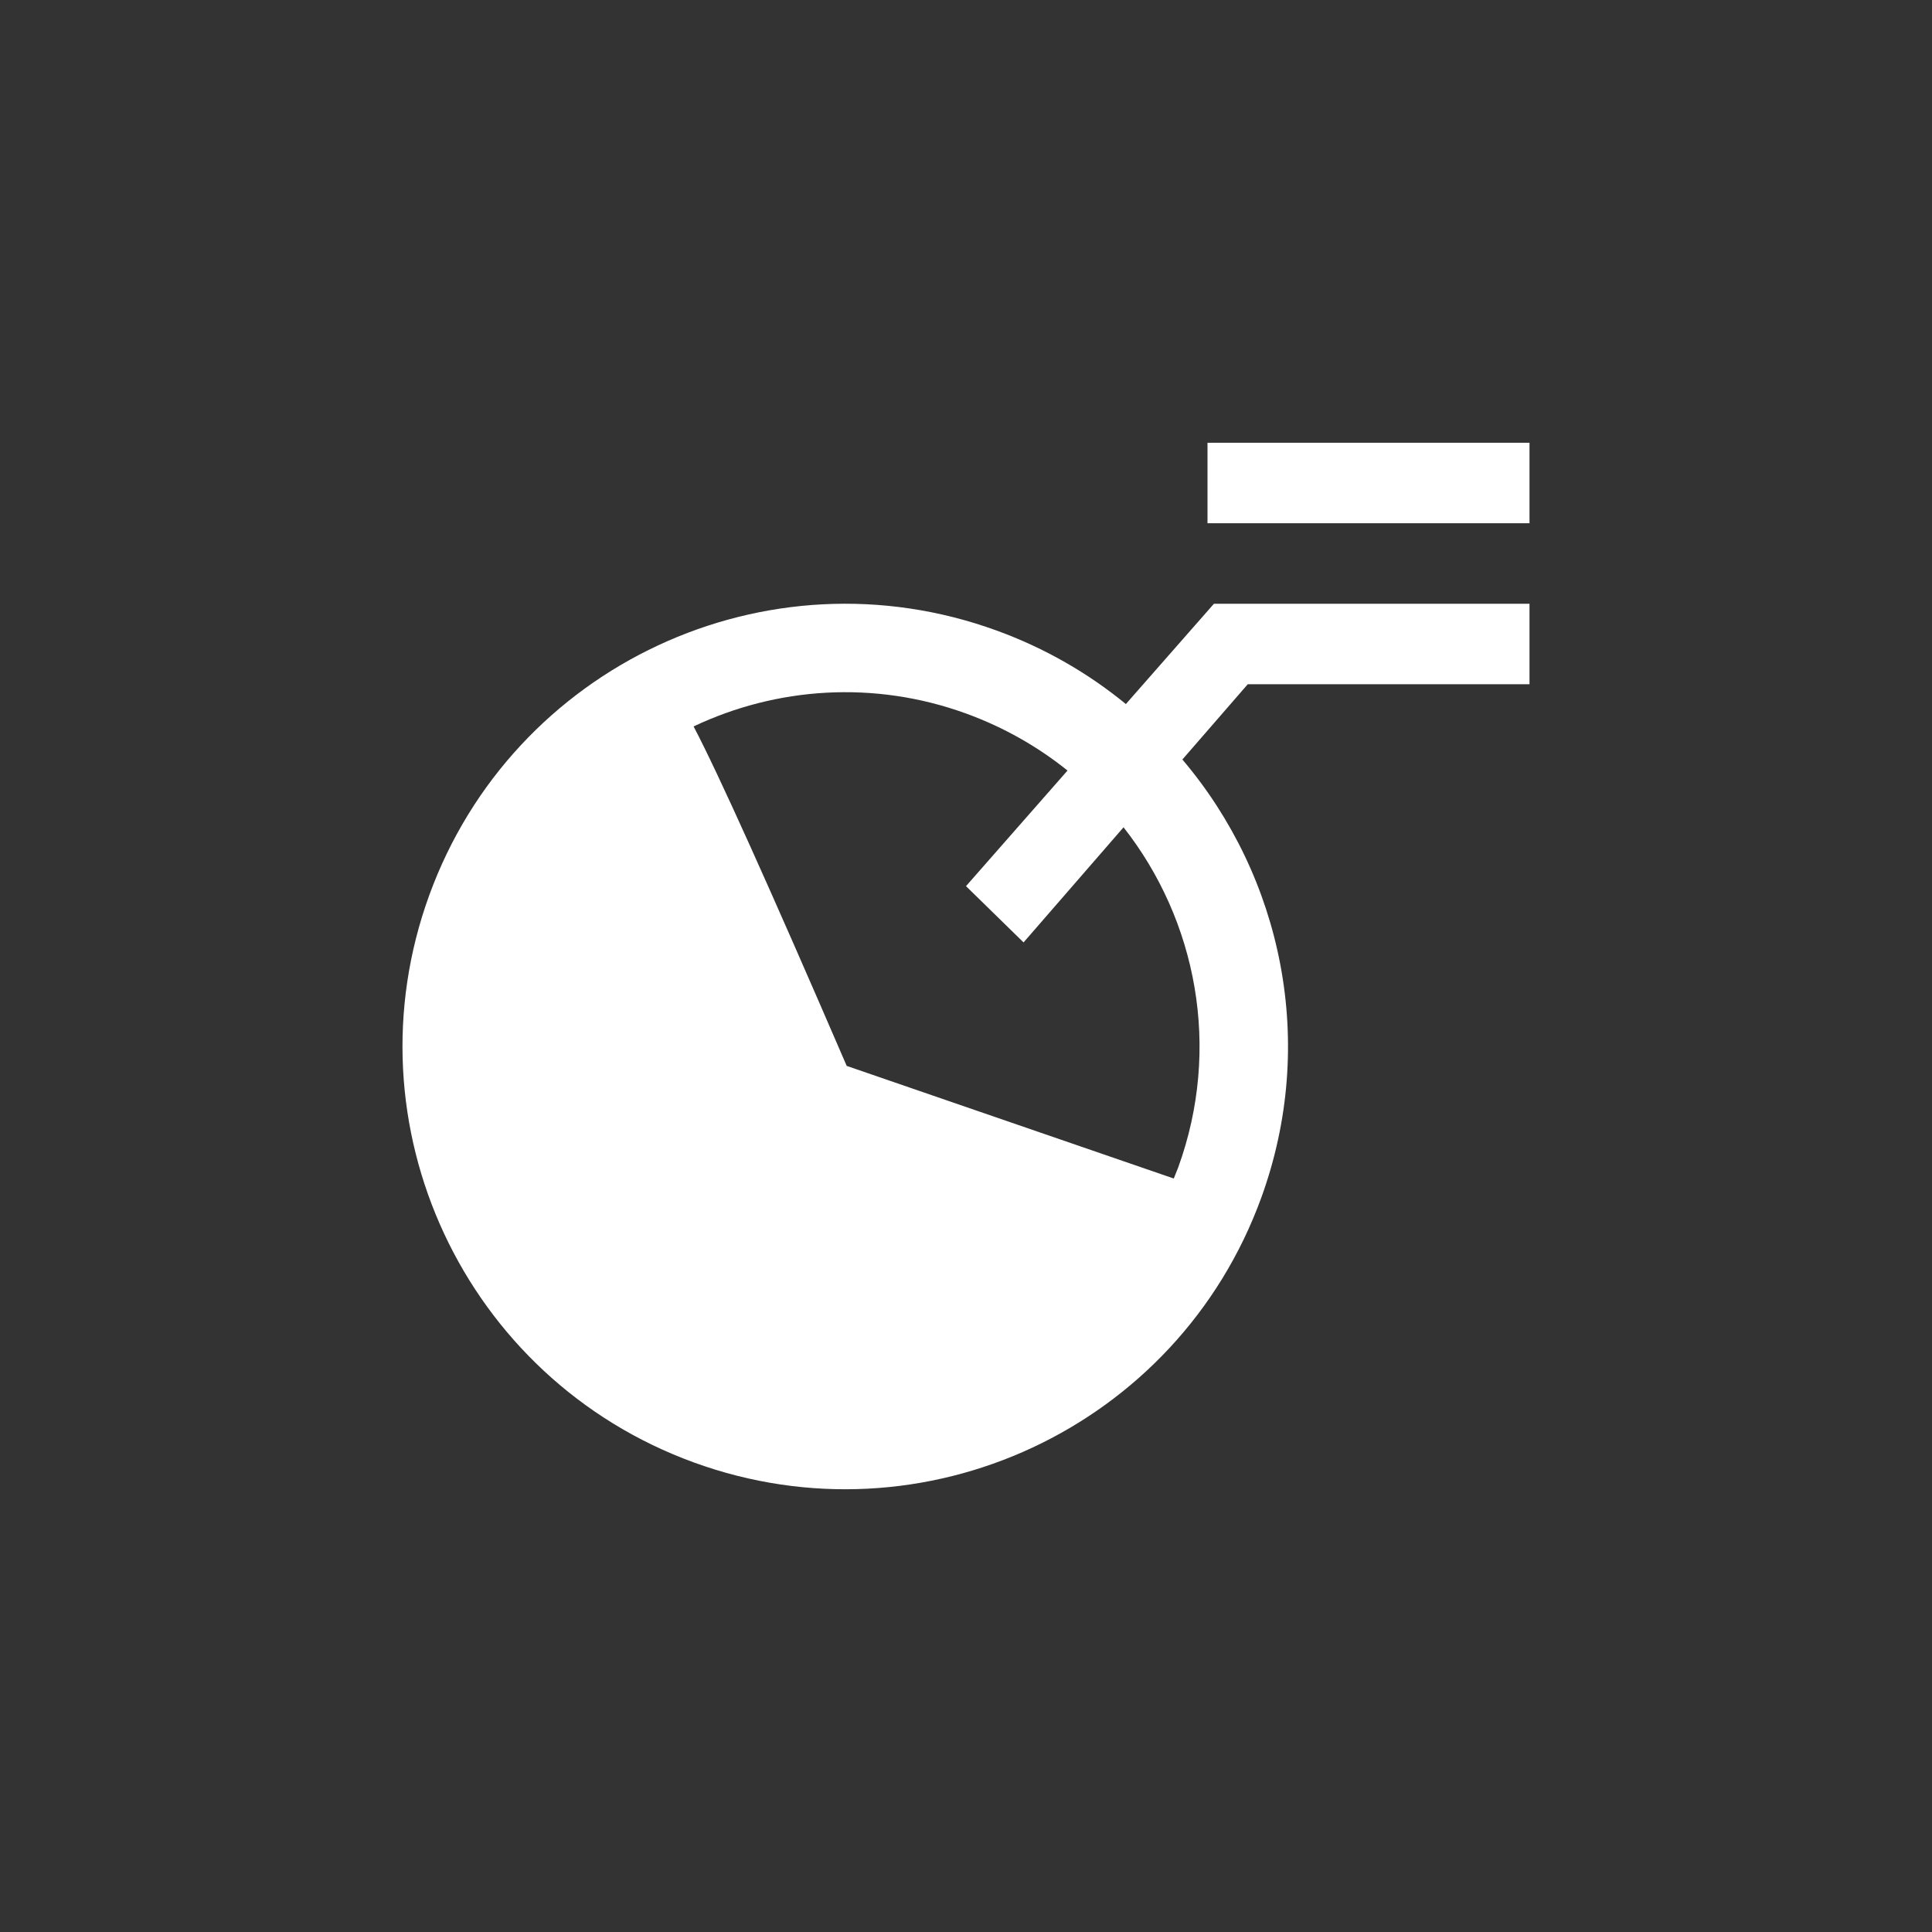 <?xml version="1.0" encoding="UTF-8"?>
<svg width="24px" height="24px" viewBox="0 0 24 24" version="1.1" xmlns="http://www.w3.org/2000/svg" xmlns:xlink="http://www.w3.org/1999/xlink">
    <rect x="0" y="0" width="24" height="24" fill="#333333" stroke="none"/>
    <title>icon-chart</title>
    <g id="icon-chart" stroke="none" stroke-width="1" fill="none" fill-rule="evenodd">
        <path d="M19,7.5 L19,8.5 L15.5,8.5 L14.688,9.435 C15.926,10.893 16.368,12.955 15.667,14.881 C14.628,17.734 11.473,19.206 8.619,18.167 C5.766,17.128 4.294,13.973 5.333,11.119 C6.372,8.266 9.527,6.794 12.381,7.833 C12.98,8.051 13.519,8.363 13.986,8.746 L15.08,7.5 L19,7.5 Z M8.616,9.024 C8.919,9.6 9.553,11.006 10.518,13.241 C11.369,13.534 12.724,14 14.581,14.64 L14.635,14.505 C15.175,13.02 14.866,11.434 13.957,10.277 L12.715,11.707 L12,11.008 L13.261,9.572 C12.894,9.277 12.473,9.036 12.005,8.865 C10.854,8.446 9.642,8.538 8.616,9.024 Z M19,5.5 L19,6.5 L15,6.5 L15,5.5 L19,5.5 Z" id="Combined-Shape" fill="#FFFFFF" fill-rule="nonzero"></path>
    </g>
</svg>